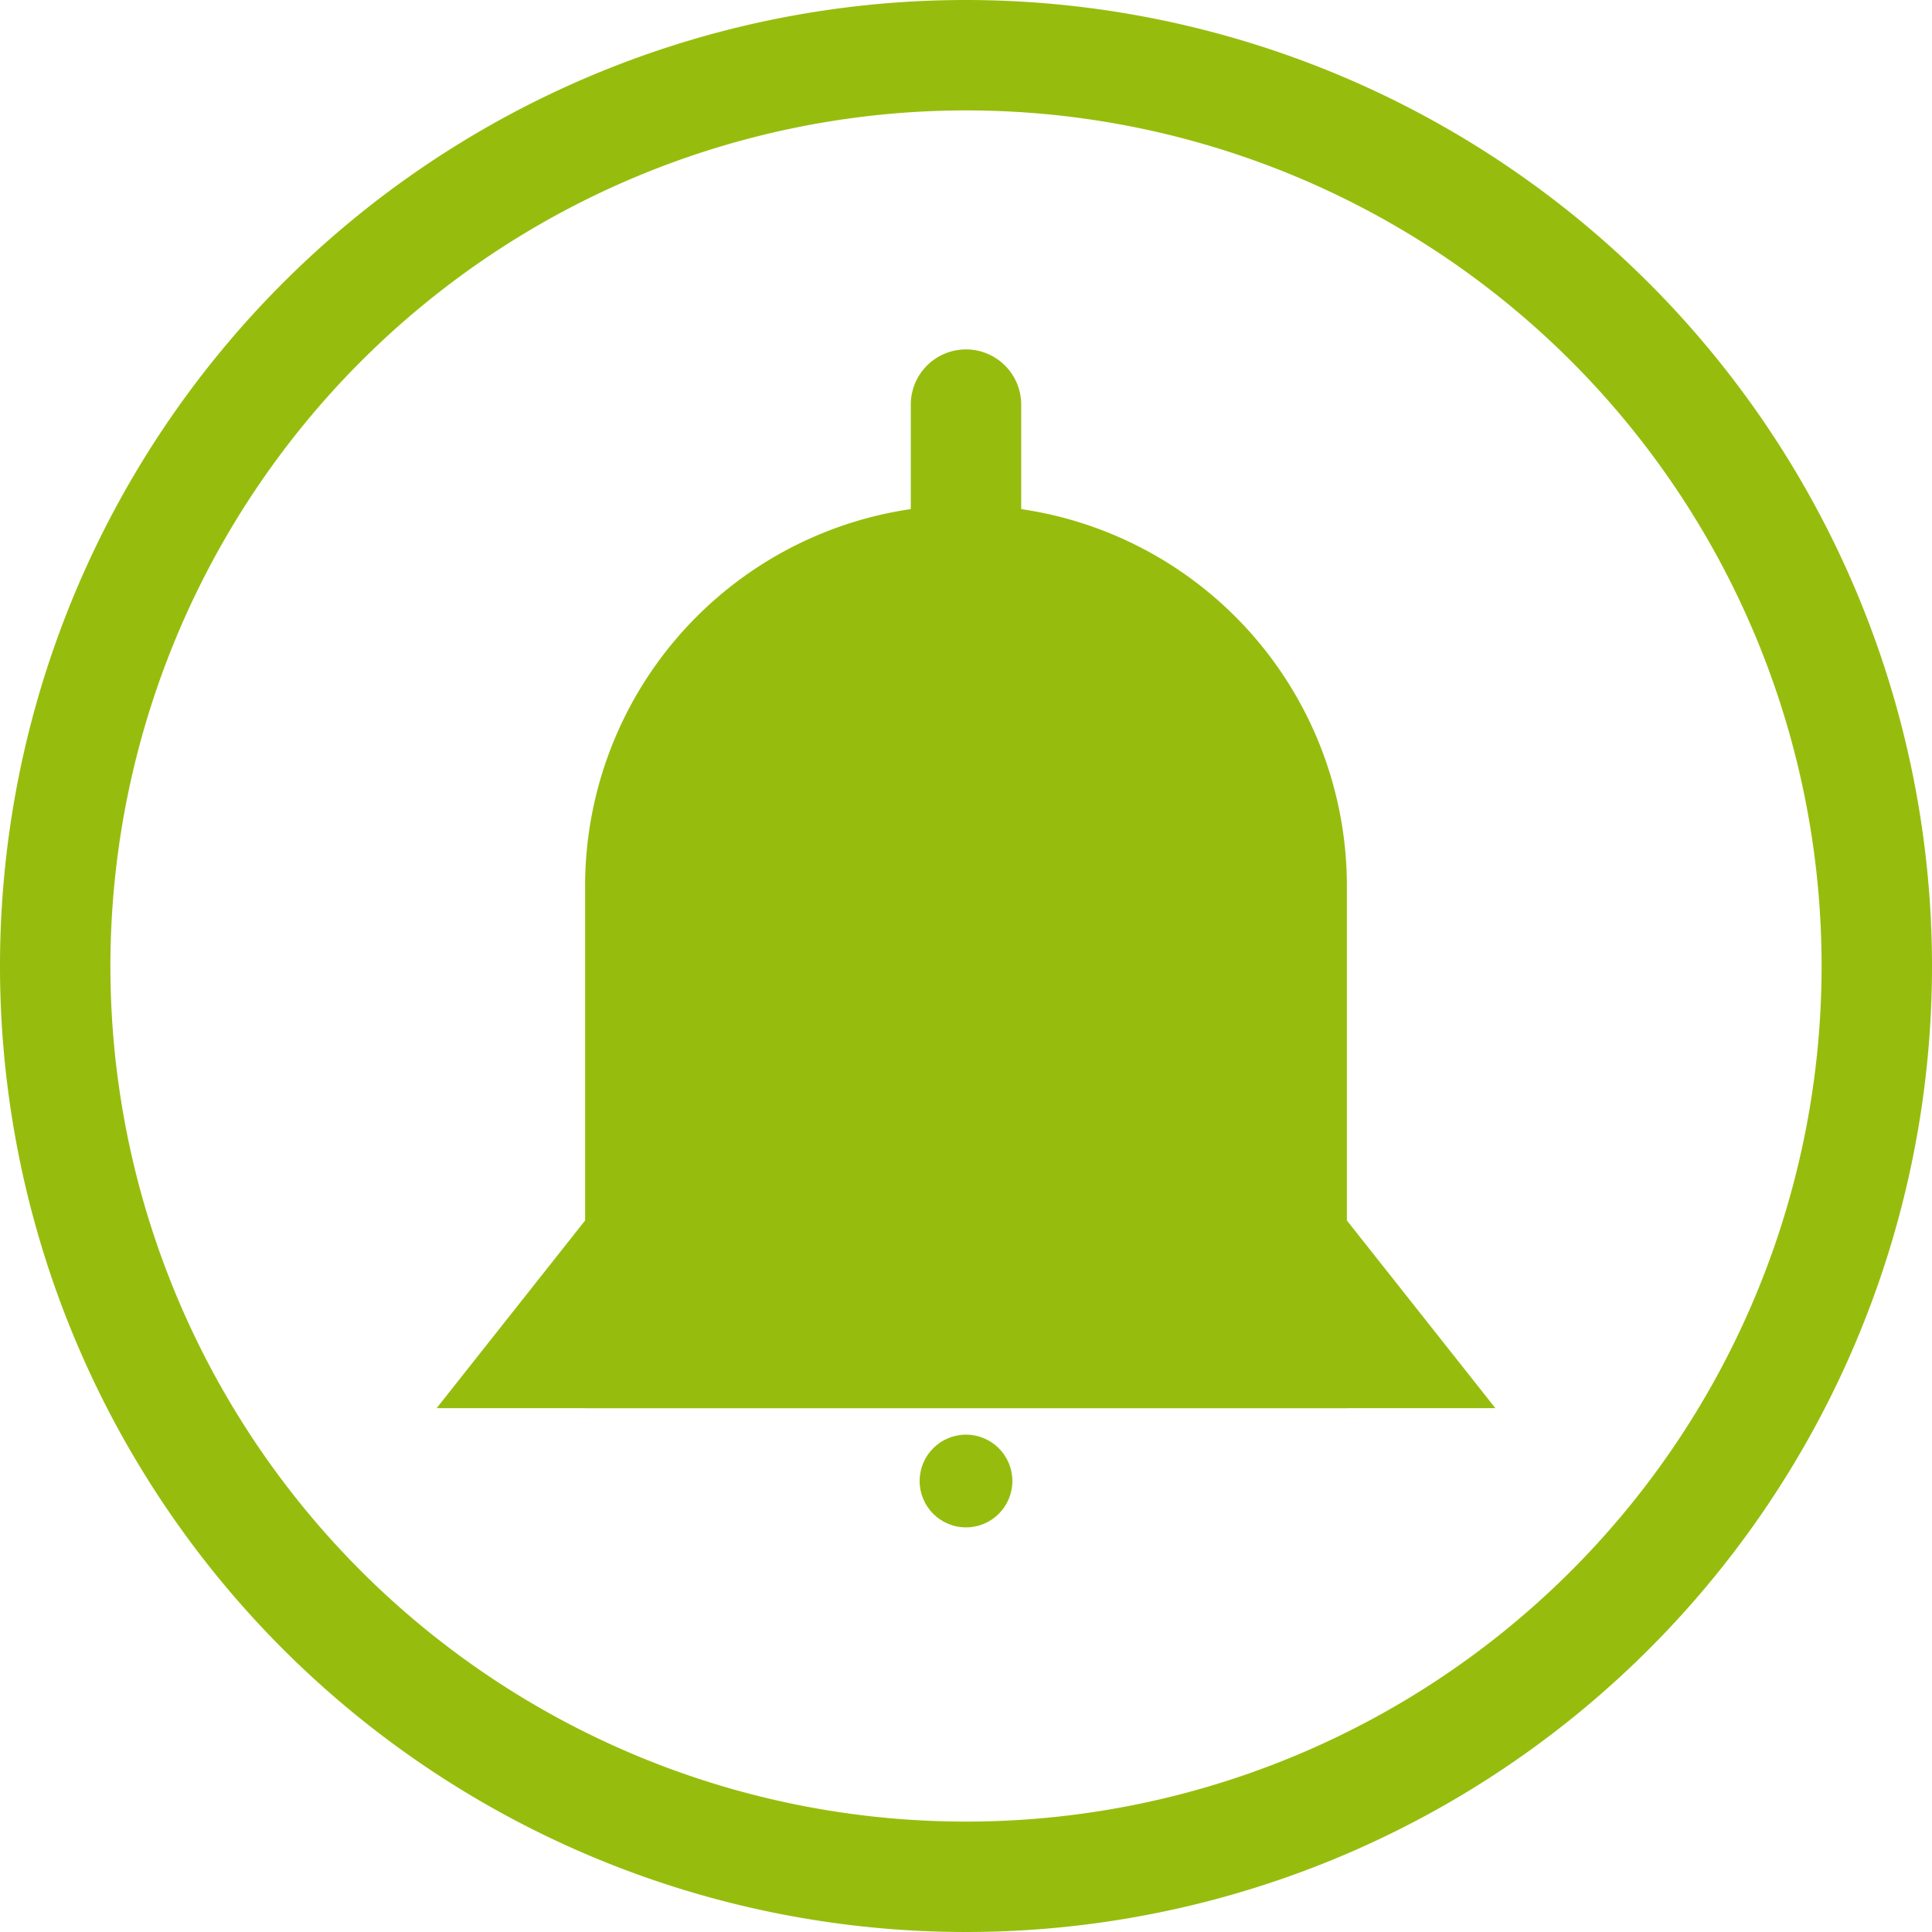 <svg id="Ebene_1" data-name="Ebene 1" xmlns="http://www.w3.org/2000/svg" width="35" height="35" viewBox="0 0 35 35"><defs><style>.cls-1{fill:#96bd0d;}</style></defs><path class="cls-1" d="M17.5,2A15.5,15.5,0,1,1,2,17.5,15.51,15.51,0,0,1,17.5,2m0-2A17.5,17.5,0,1,0,35,17.5,17.51,17.51,0,0,0,17.5,0Z"/><path class="cls-1" d="M17.5,9.15h0a6.9,6.9,0,0,1,6.9,6.9v9.46a0,0,0,0,1,0,0H10.6a0,0,0,0,1,0,0V16.05a6.9,6.9,0,0,1,6.9-6.9Z"/><polygon class="cls-1" points="27.09 25.51 24.4 22.11 10.6 22.11 7.91 25.51 27.09 25.51"/><path class="cls-1" d="M17.5,11a1,1,0,0,1-1-1V7.33a1,1,0,1,1,2,0V10A1,1,0,0,1,17.5,11Z"/><circle class="cls-1" cx="17.5" cy="26.83" r="0.84"/></svg>